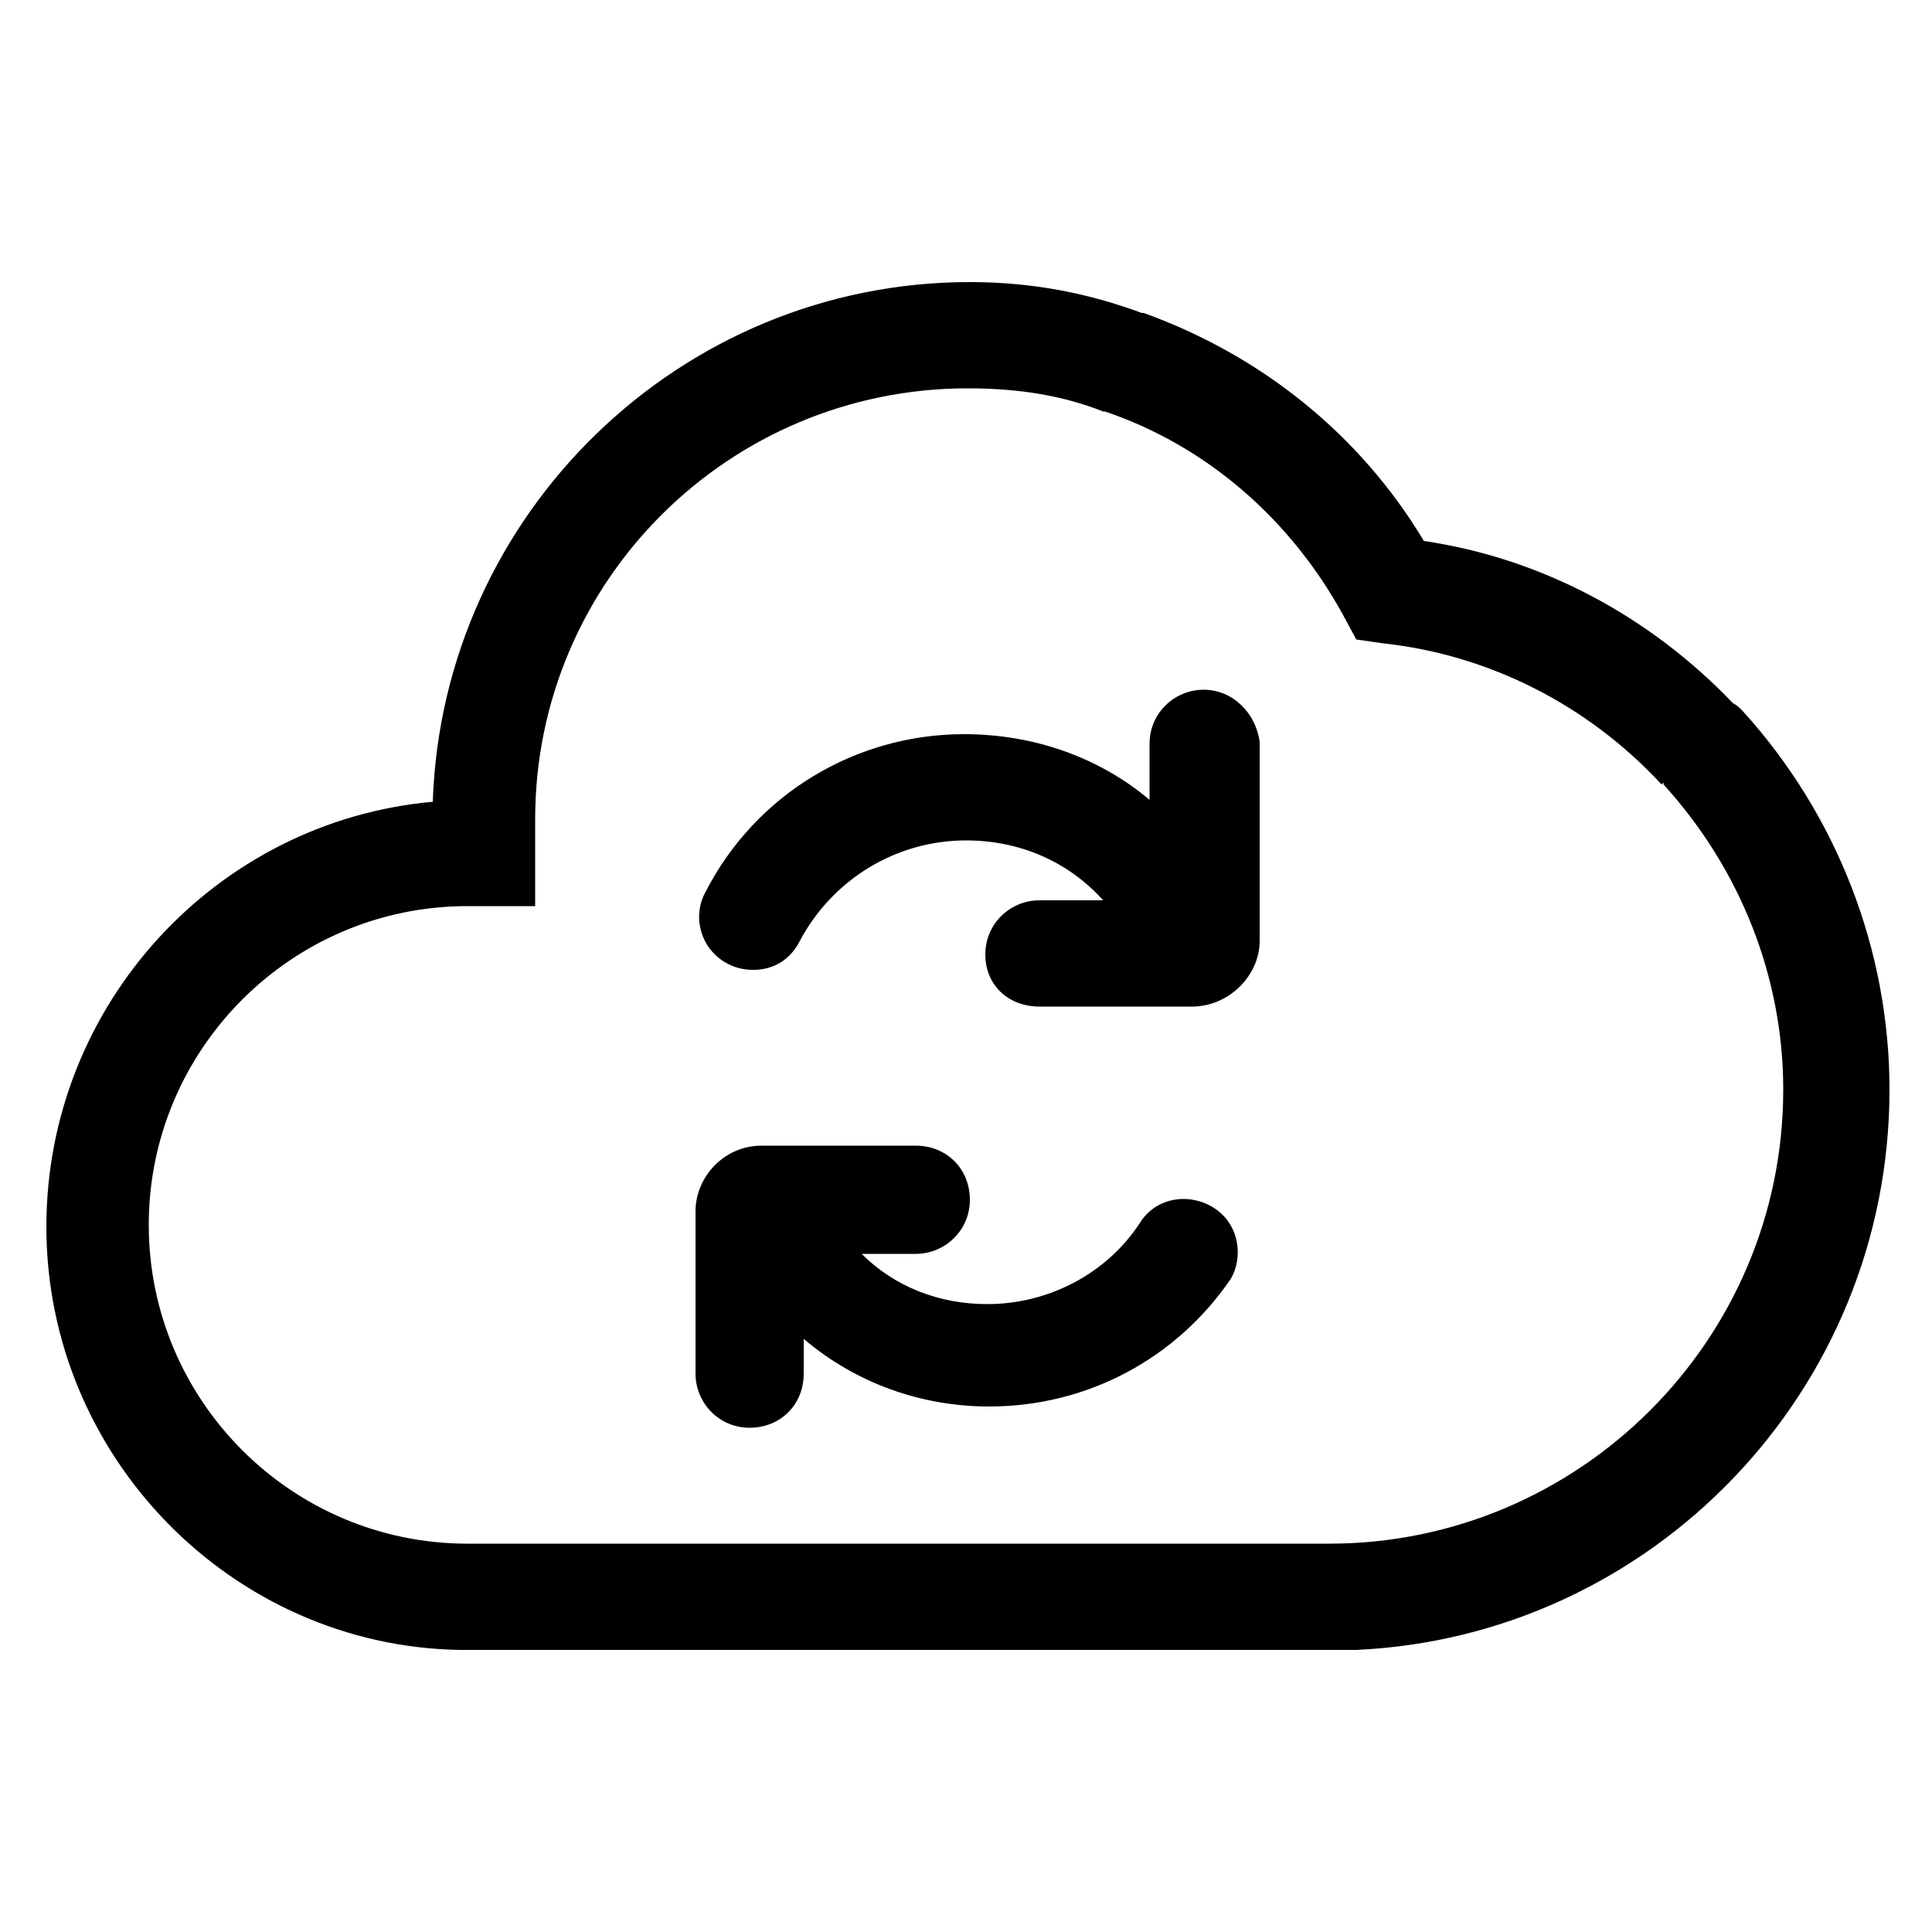 <?xml version="1.0" encoding="utf-8"?>
<!-- Generator: Adobe Illustrator 22.0.1, SVG Export Plug-In . SVG Version: 6.00 Build 0)  -->
<svg version="1.1" id="Layer_1" xmlns="http://www.w3.org/2000/svg" xmlns:xlink="http://www.w3.org/1999/xlink" x="0px" y="0px"
	 viewBox="0 0 100 100" style="enable-background:new 0 0 100 100;" xml:space="preserve">
<g>
	<path d="M62.8,62.5c-1.3-0.8-3-0.5-3.8,0.8c-1.7,2.6-4.7,4.2-7.9,4.2c-2.5,0-4.8-0.9-6.5-2.6h2.8c1.5,0,2.8-1.2,2.8-2.8
		s-1.2-2.8-2.8-2.8h-8c-1.9,0-3.4,1.6-3.4,3.4v8.4c0,1.5,1.2,2.8,2.8,2.8s2.8-1.2,2.8-2.8v-1.8c2.7,2.3,6.1,3.5,9.6,3.5
		c5.1,0,9.7-2.5,12.5-6.6C64.4,65,64.1,63.3,62.8,62.5z"/>
	<path d="M62.3,35.7c-1.5,0-2.8,1.2-2.8,2.8v2.9c-2.6-2.2-6-3.4-9.6-3.4c-5.6,0-10.8,3.1-13.4,8.2c-0.7,1.3-0.2,3,1.2,3.7
		c0.4,0.2,0.8,0.3,1.3,0.3c1,0,1.9-0.5,2.4-1.5c1.7-3.2,5-5.2,8.6-5.2c2.8,0,5.3,1.1,7.1,3.1h-3.3c-1.5,0-2.8,1.2-2.8,2.8
		s1.2,2.7,2.8,2.7h7.9c1.9,0,3.5-1.6,3.5-3.4V38.4C65,36.9,63.8,35.7,62.3,35.7z"/>
	<path d="M97.8,56.4c0-7.2-2.7-14.2-7.6-19.6c-0.2-0.2-0.3-0.3-0.5-0.4c-4.3-4.5-9.9-7.5-16-8.4c-3.3-5.5-8.4-9.6-14.5-11.8
		c0,0,0,0,0,0c0,0,0,0,0,0c0,0,0,0-0.1,0l0,0c-2.7-1-5.6-1.6-8.9-1.6c-15,0-27.3,12-27.8,26.9c-11.2,1-20,10.5-20,22
		c0,11.9,9.6,21.7,21.4,21.9c0,0,0.1,0,0.1,0h46c0.1,0,0.2,0,0.3,0C85.5,84.7,97.8,72,97.8,56.4z M68.8,79.9H24.2
		c-9.1,0-16.5-7.4-16.5-16.5c0-9.1,7.4-16.5,16.5-16.5h3.5v-4.5c0-12.3,10-22.3,22.4-22.3c2.7,0,5,0.4,7,1.2c0,0,0.1,0,0.1,0l0,0
		c5.3,1.8,9.6,5.6,12.3,10.5l0.7,1.3l1.4,0.2c5.5,0.6,10.6,3.2,14.4,7.3l0.1-0.1c0,0,0,0,0,0.1c4,4.4,6.2,10,6.2,15.8
		C92.3,69.4,81.7,79.9,68.8,79.9z"/>
</g>
</svg>
